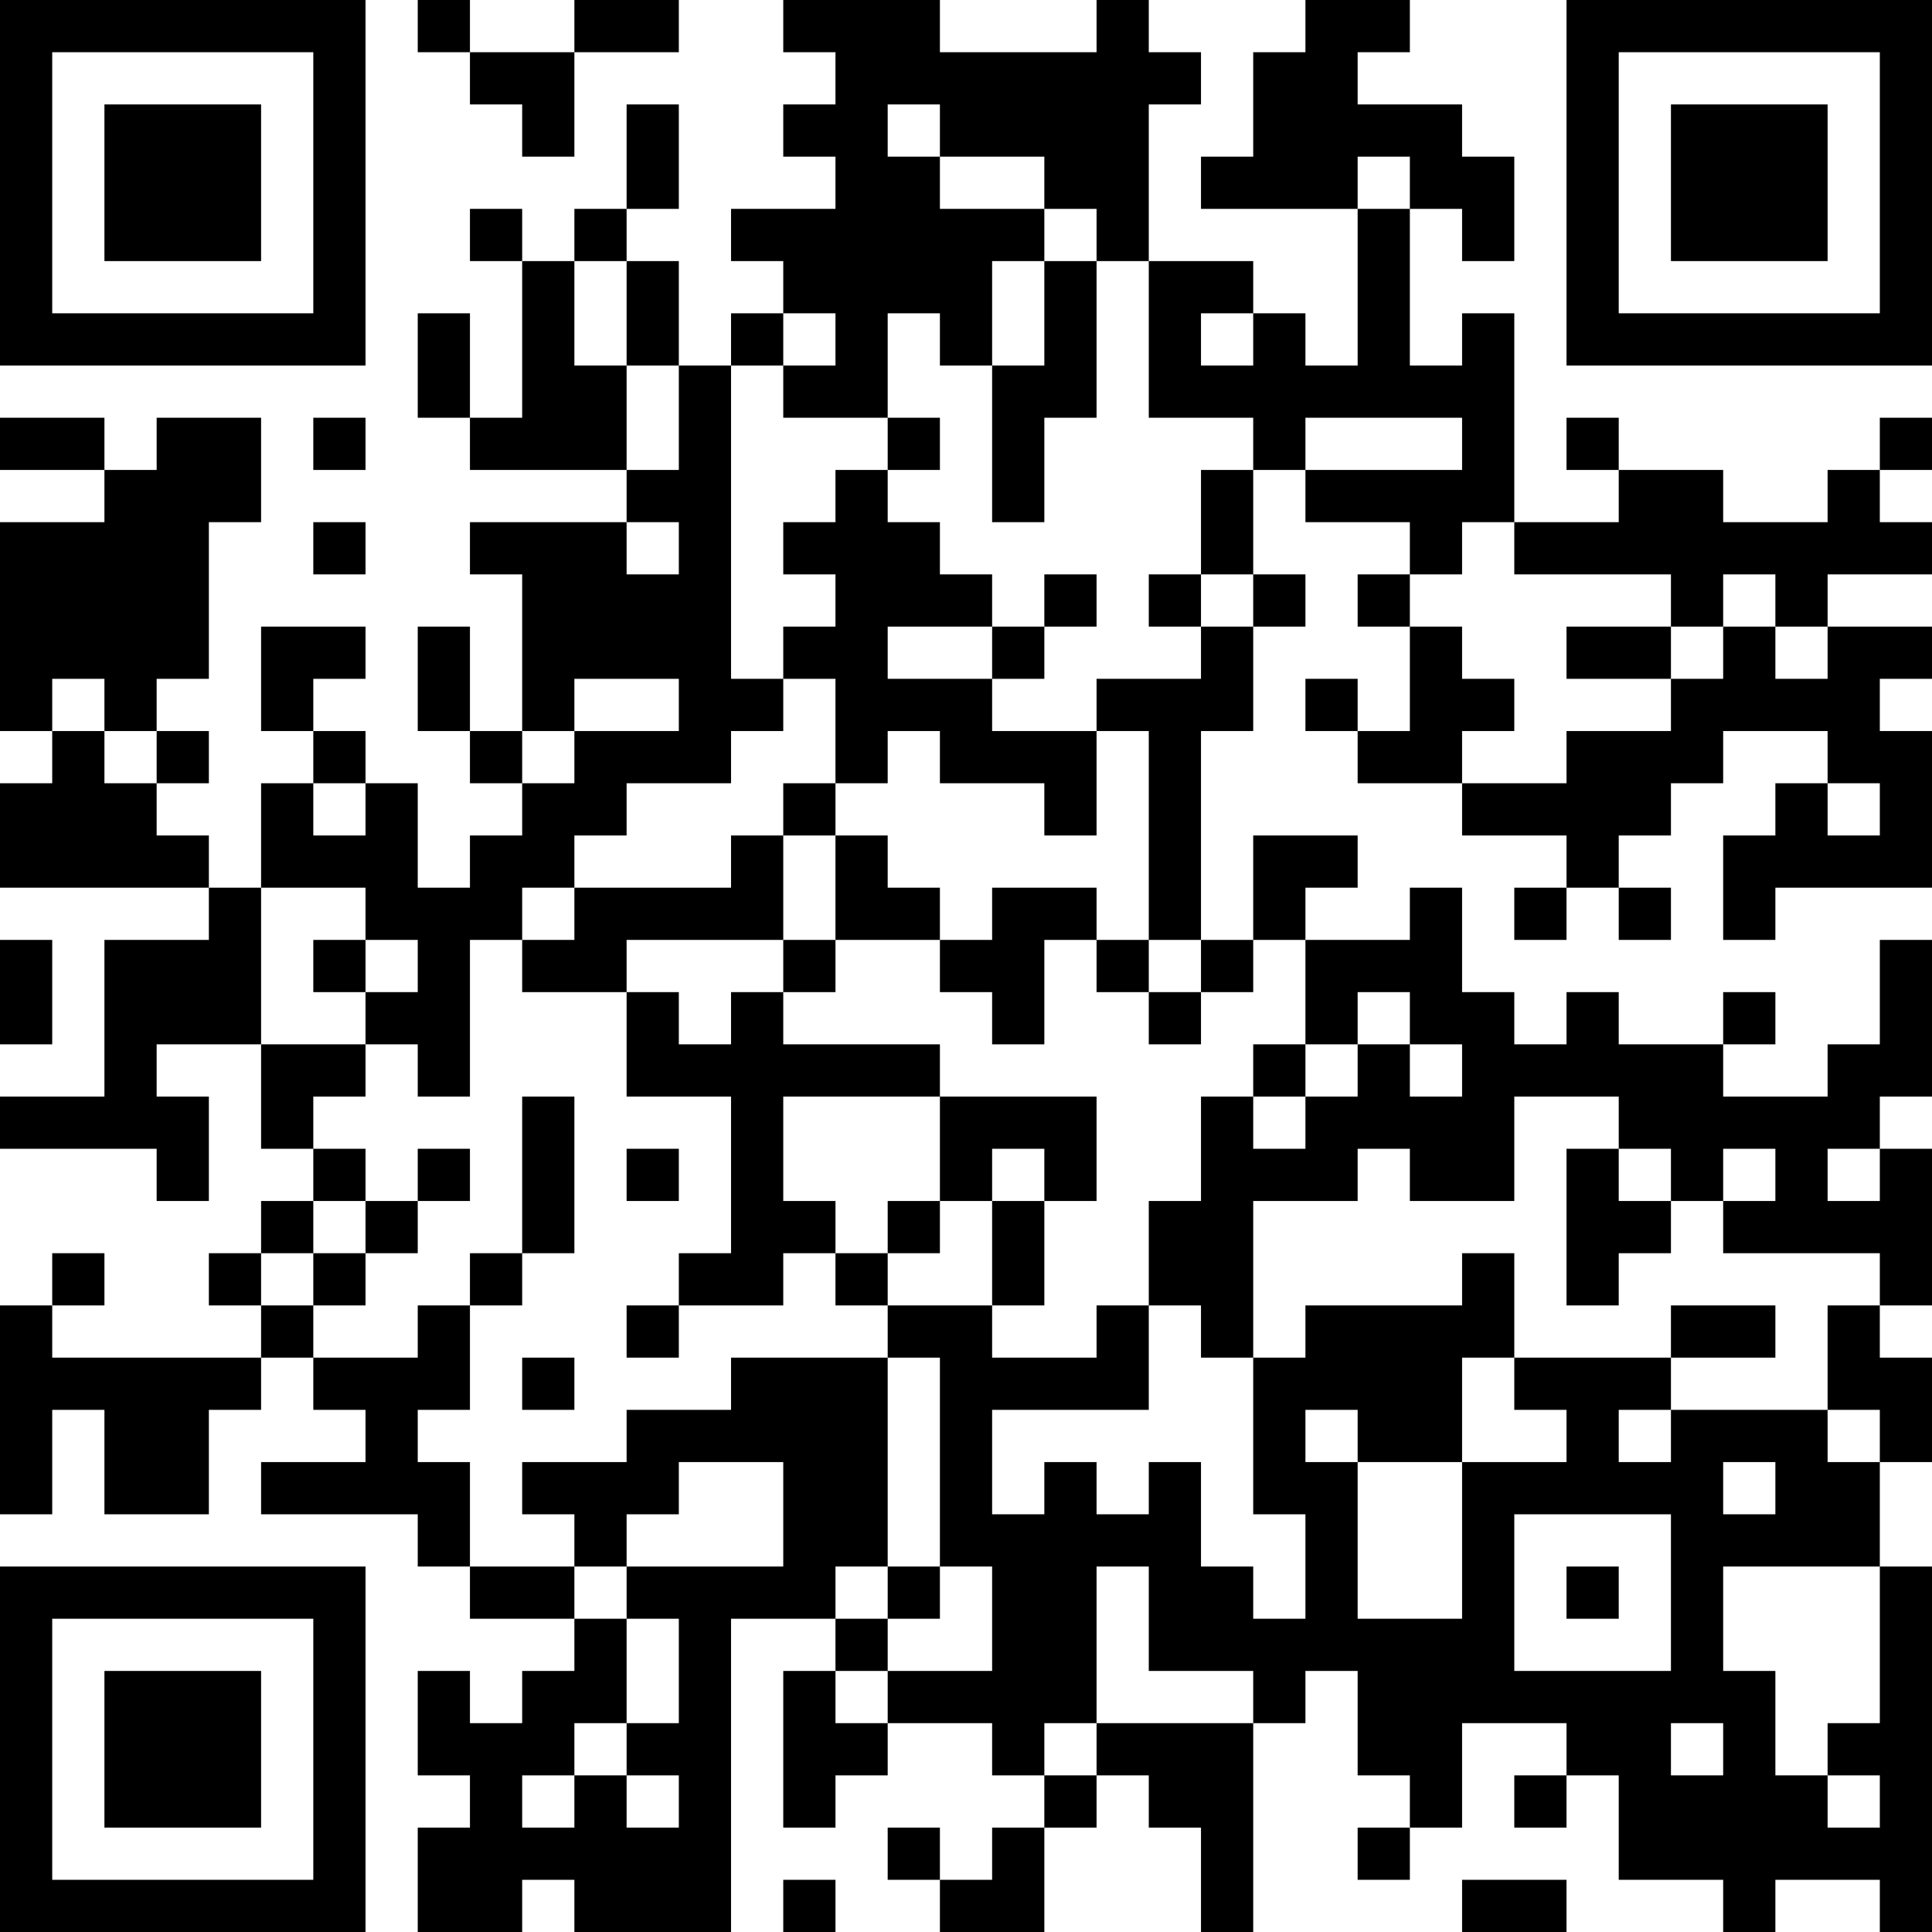<?xml version="1.0" encoding="UTF-8"?>
<svg xmlns="http://www.w3.org/2000/svg" version="1.1" width="400" height="400" viewBox="0 0 400 400"><rect x="0" y="0" width="400" height="400" fill="#ffffff"/><g transform="scale(10.811)"><g transform="translate(0,0)"><path fill-rule="evenodd" d="M8 0L8 1L9 1L9 2L10 2L10 3L11 3L11 1L13 1L13 0L11 0L11 1L9 1L9 0ZM15 0L15 1L16 1L16 2L15 2L15 3L16 3L16 4L14 4L14 5L15 5L15 6L14 6L14 7L13 7L13 5L12 5L12 4L13 4L13 2L12 2L12 4L11 4L11 5L10 5L10 4L9 4L9 5L10 5L10 8L9 8L9 6L8 6L8 8L9 8L9 9L12 9L12 10L9 10L9 11L10 11L10 14L9 14L9 12L8 12L8 14L9 14L9 15L10 15L10 16L9 16L9 17L8 17L8 15L7 15L7 14L6 14L6 13L7 13L7 12L5 12L5 14L6 14L6 15L5 15L5 17L4 17L4 16L3 16L3 15L4 15L4 14L3 14L3 13L4 13L4 10L5 10L5 8L3 8L3 9L2 9L2 8L0 8L0 9L2 9L2 10L0 10L0 14L1 14L1 15L0 15L0 17L4 17L4 18L2 18L2 21L0 21L0 22L3 22L3 23L4 23L4 21L3 21L3 20L5 20L5 22L6 22L6 23L5 23L5 24L4 24L4 25L5 25L5 26L1 26L1 25L2 25L2 24L1 24L1 25L0 25L0 29L1 29L1 27L2 27L2 29L4 29L4 27L5 27L5 26L6 26L6 27L7 27L7 28L5 28L5 29L8 29L8 30L9 30L9 31L11 31L11 32L10 32L10 33L9 33L9 32L8 32L8 34L9 34L9 35L8 35L8 37L10 37L10 36L11 36L11 37L14 37L14 31L16 31L16 32L15 32L15 35L16 35L16 34L17 34L17 33L19 33L19 34L20 34L20 35L19 35L19 36L18 36L18 35L17 35L17 36L18 36L18 37L20 37L20 35L21 35L21 34L22 34L22 35L23 35L23 37L24 37L24 33L25 33L25 32L26 32L26 34L27 34L27 35L26 35L26 36L27 36L27 35L28 35L28 33L30 33L30 34L29 34L29 35L30 35L30 34L31 34L31 36L33 36L33 37L34 37L34 36L36 36L36 37L37 37L37 30L36 30L36 28L37 28L37 26L36 26L36 25L37 25L37 22L36 22L36 21L37 21L37 18L36 18L36 20L35 20L35 21L33 21L33 20L34 20L34 19L33 19L33 20L31 20L31 19L30 19L30 20L29 20L29 19L28 19L28 17L27 17L27 18L25 18L25 17L26 17L26 16L24 16L24 18L23 18L23 14L24 14L24 12L25 12L25 11L24 11L24 9L25 9L25 10L27 10L27 11L26 11L26 12L27 12L27 14L26 14L26 13L25 13L25 14L26 14L26 15L28 15L28 16L30 16L30 17L29 17L29 18L30 18L30 17L31 17L31 18L32 18L32 17L31 17L31 16L32 16L32 15L33 15L33 14L35 14L35 15L34 15L34 16L33 16L33 18L34 18L34 17L37 17L37 14L36 14L36 13L37 13L37 12L35 12L35 11L37 11L37 10L36 10L36 9L37 9L37 8L36 8L36 9L35 9L35 10L33 10L33 9L31 9L31 8L30 8L30 9L31 9L31 10L29 10L29 6L28 6L28 7L27 7L27 4L28 4L28 5L29 5L29 3L28 3L28 2L26 2L26 1L27 1L27 0L25 0L25 1L24 1L24 3L23 3L23 4L26 4L26 7L25 7L25 6L24 6L24 5L22 5L22 2L23 2L23 1L22 1L22 0L21 0L21 1L18 1L18 0ZM17 2L17 3L18 3L18 4L20 4L20 5L19 5L19 7L18 7L18 6L17 6L17 8L15 8L15 7L16 7L16 6L15 6L15 7L14 7L14 13L15 13L15 14L14 14L14 15L12 15L12 16L11 16L11 17L10 17L10 18L9 18L9 21L8 21L8 20L7 20L7 19L8 19L8 18L7 18L7 17L5 17L5 20L7 20L7 21L6 21L6 22L7 22L7 23L6 23L6 24L5 24L5 25L6 25L6 26L8 26L8 25L9 25L9 27L8 27L8 28L9 28L9 30L11 30L11 31L12 31L12 33L11 33L11 34L10 34L10 35L11 35L11 34L12 34L12 35L13 35L13 34L12 34L12 33L13 33L13 31L12 31L12 30L15 30L15 28L13 28L13 29L12 29L12 30L11 30L11 29L10 29L10 28L12 28L12 27L14 27L14 26L17 26L17 30L16 30L16 31L17 31L17 32L16 32L16 33L17 33L17 32L19 32L19 30L18 30L18 26L17 26L17 25L19 25L19 26L21 26L21 25L22 25L22 27L19 27L19 29L20 29L20 28L21 28L21 29L22 29L22 28L23 28L23 30L24 30L24 31L25 31L25 29L24 29L24 26L25 26L25 25L28 25L28 24L29 24L29 26L28 26L28 28L26 28L26 27L25 27L25 28L26 28L26 31L28 31L28 28L30 28L30 27L29 27L29 26L32 26L32 27L31 27L31 28L32 28L32 27L35 27L35 28L36 28L36 27L35 27L35 25L36 25L36 24L33 24L33 23L34 23L34 22L33 22L33 23L32 23L32 22L31 22L31 21L29 21L29 23L27 23L27 22L26 22L26 23L24 23L24 26L23 26L23 25L22 25L22 23L23 23L23 21L24 21L24 22L25 22L25 21L26 21L26 20L27 20L27 21L28 21L28 20L27 20L27 19L26 19L26 20L25 20L25 18L24 18L24 19L23 19L23 18L22 18L22 14L21 14L21 13L23 13L23 12L24 12L24 11L23 11L23 9L24 9L24 8L22 8L22 5L21 5L21 4L20 4L20 3L18 3L18 2ZM26 3L26 4L27 4L27 3ZM11 5L11 7L12 7L12 9L13 9L13 7L12 7L12 5ZM20 5L20 7L19 7L19 10L20 10L20 8L21 8L21 5ZM23 6L23 7L24 7L24 6ZM6 8L6 9L7 9L7 8ZM17 8L17 9L16 9L16 10L15 10L15 11L16 11L16 12L15 12L15 13L16 13L16 15L15 15L15 16L14 16L14 17L11 17L11 18L10 18L10 19L12 19L12 21L14 21L14 24L13 24L13 25L12 25L12 26L13 26L13 25L15 25L15 24L16 24L16 25L17 25L17 24L18 24L18 23L19 23L19 25L20 25L20 23L21 23L21 21L18 21L18 20L15 20L15 19L16 19L16 18L18 18L18 19L19 19L19 20L20 20L20 18L21 18L21 19L22 19L22 20L23 20L23 19L22 19L22 18L21 18L21 17L19 17L19 18L18 18L18 17L17 17L17 16L16 16L16 15L17 15L17 14L18 14L18 15L20 15L20 16L21 16L21 14L19 14L19 13L20 13L20 12L21 12L21 11L20 11L20 12L19 12L19 11L18 11L18 10L17 10L17 9L18 9L18 8ZM25 8L25 9L28 9L28 8ZM6 10L6 11L7 11L7 10ZM12 10L12 11L13 11L13 10ZM28 10L28 11L27 11L27 12L28 12L28 13L29 13L29 14L28 14L28 15L30 15L30 14L32 14L32 13L33 13L33 12L34 12L34 13L35 13L35 12L34 12L34 11L33 11L33 12L32 12L32 11L29 11L29 10ZM22 11L22 12L23 12L23 11ZM17 12L17 13L19 13L19 12ZM30 12L30 13L32 13L32 12ZM1 13L1 14L2 14L2 15L3 15L3 14L2 14L2 13ZM11 13L11 14L10 14L10 15L11 15L11 14L13 14L13 13ZM6 15L6 16L7 16L7 15ZM35 15L35 16L36 16L36 15ZM15 16L15 18L12 18L12 19L13 19L13 20L14 20L14 19L15 19L15 18L16 18L16 16ZM0 18L0 20L1 20L1 18ZM6 18L6 19L7 19L7 18ZM24 20L24 21L25 21L25 20ZM10 21L10 24L9 24L9 25L10 25L10 24L11 24L11 21ZM15 21L15 23L16 23L16 24L17 24L17 23L18 23L18 21ZM8 22L8 23L7 23L7 24L6 24L6 25L7 25L7 24L8 24L8 23L9 23L9 22ZM12 22L12 23L13 23L13 22ZM19 22L19 23L20 23L20 22ZM30 22L30 25L31 25L31 24L32 24L32 23L31 23L31 22ZM35 22L35 23L36 23L36 22ZM32 25L32 26L34 26L34 25ZM10 26L10 27L11 27L11 26ZM33 28L33 29L34 29L34 28ZM29 29L29 32L32 32L32 29ZM17 30L17 31L18 31L18 30ZM21 30L21 33L20 33L20 34L21 34L21 33L24 33L24 32L22 32L22 30ZM30 30L30 31L31 31L31 30ZM33 30L33 32L34 32L34 34L35 34L35 35L36 35L36 34L35 34L35 33L36 33L36 30ZM32 33L32 34L33 34L33 33ZM15 36L15 37L16 37L16 36ZM28 36L28 37L30 37L30 36ZM0 0L0 7L7 7L7 0ZM1 1L1 6L6 6L6 1ZM2 2L2 5L5 5L5 2ZM30 0L30 7L37 7L37 0ZM31 1L31 6L36 6L36 1ZM32 2L32 5L35 5L35 2ZM0 30L0 37L7 37L7 30ZM1 31L1 36L6 36L6 31ZM2 32L2 35L5 35L5 32Z" fill="#000000"/></g></g></svg>
